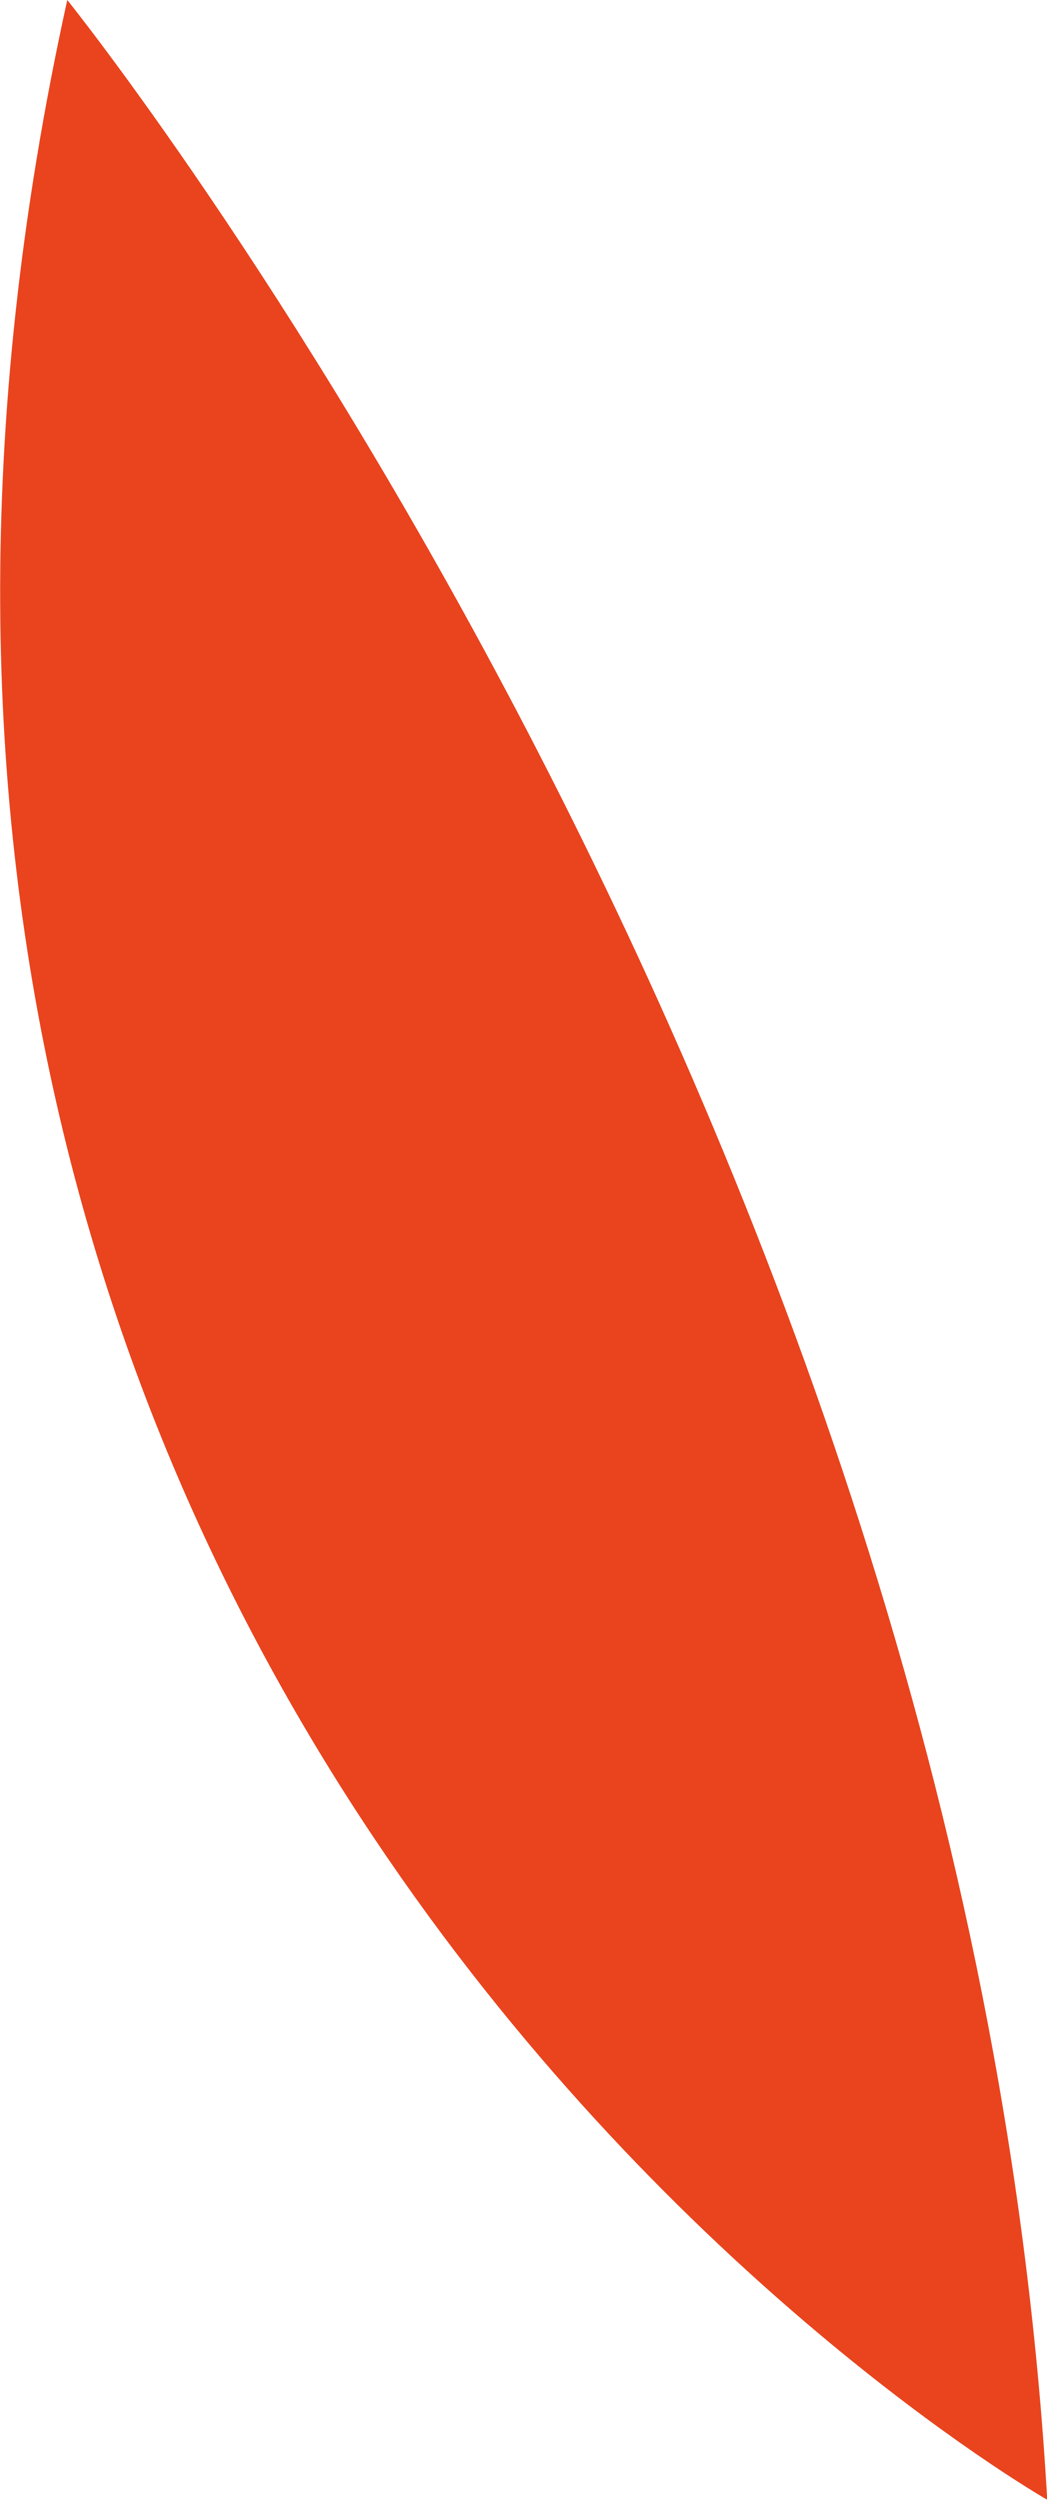 <?xml version="1.0" encoding="UTF-8"?> <svg xmlns="http://www.w3.org/2000/svg" width="46.22" height="110.28" viewBox="0 0 46.22 110.28"> <defs> <style> .cls-1 { fill: #e9441e; fill-rule: evenodd; } </style> </defs> <path id="Design" class="cls-1" d="M1061.03,1035.38s39.77,49.32,43.26,110.27C1104.29,1145.65,1044.24,1111.47,1061.03,1035.38Z" transform="translate(-1058.06 -1035.38)"></path> </svg> 